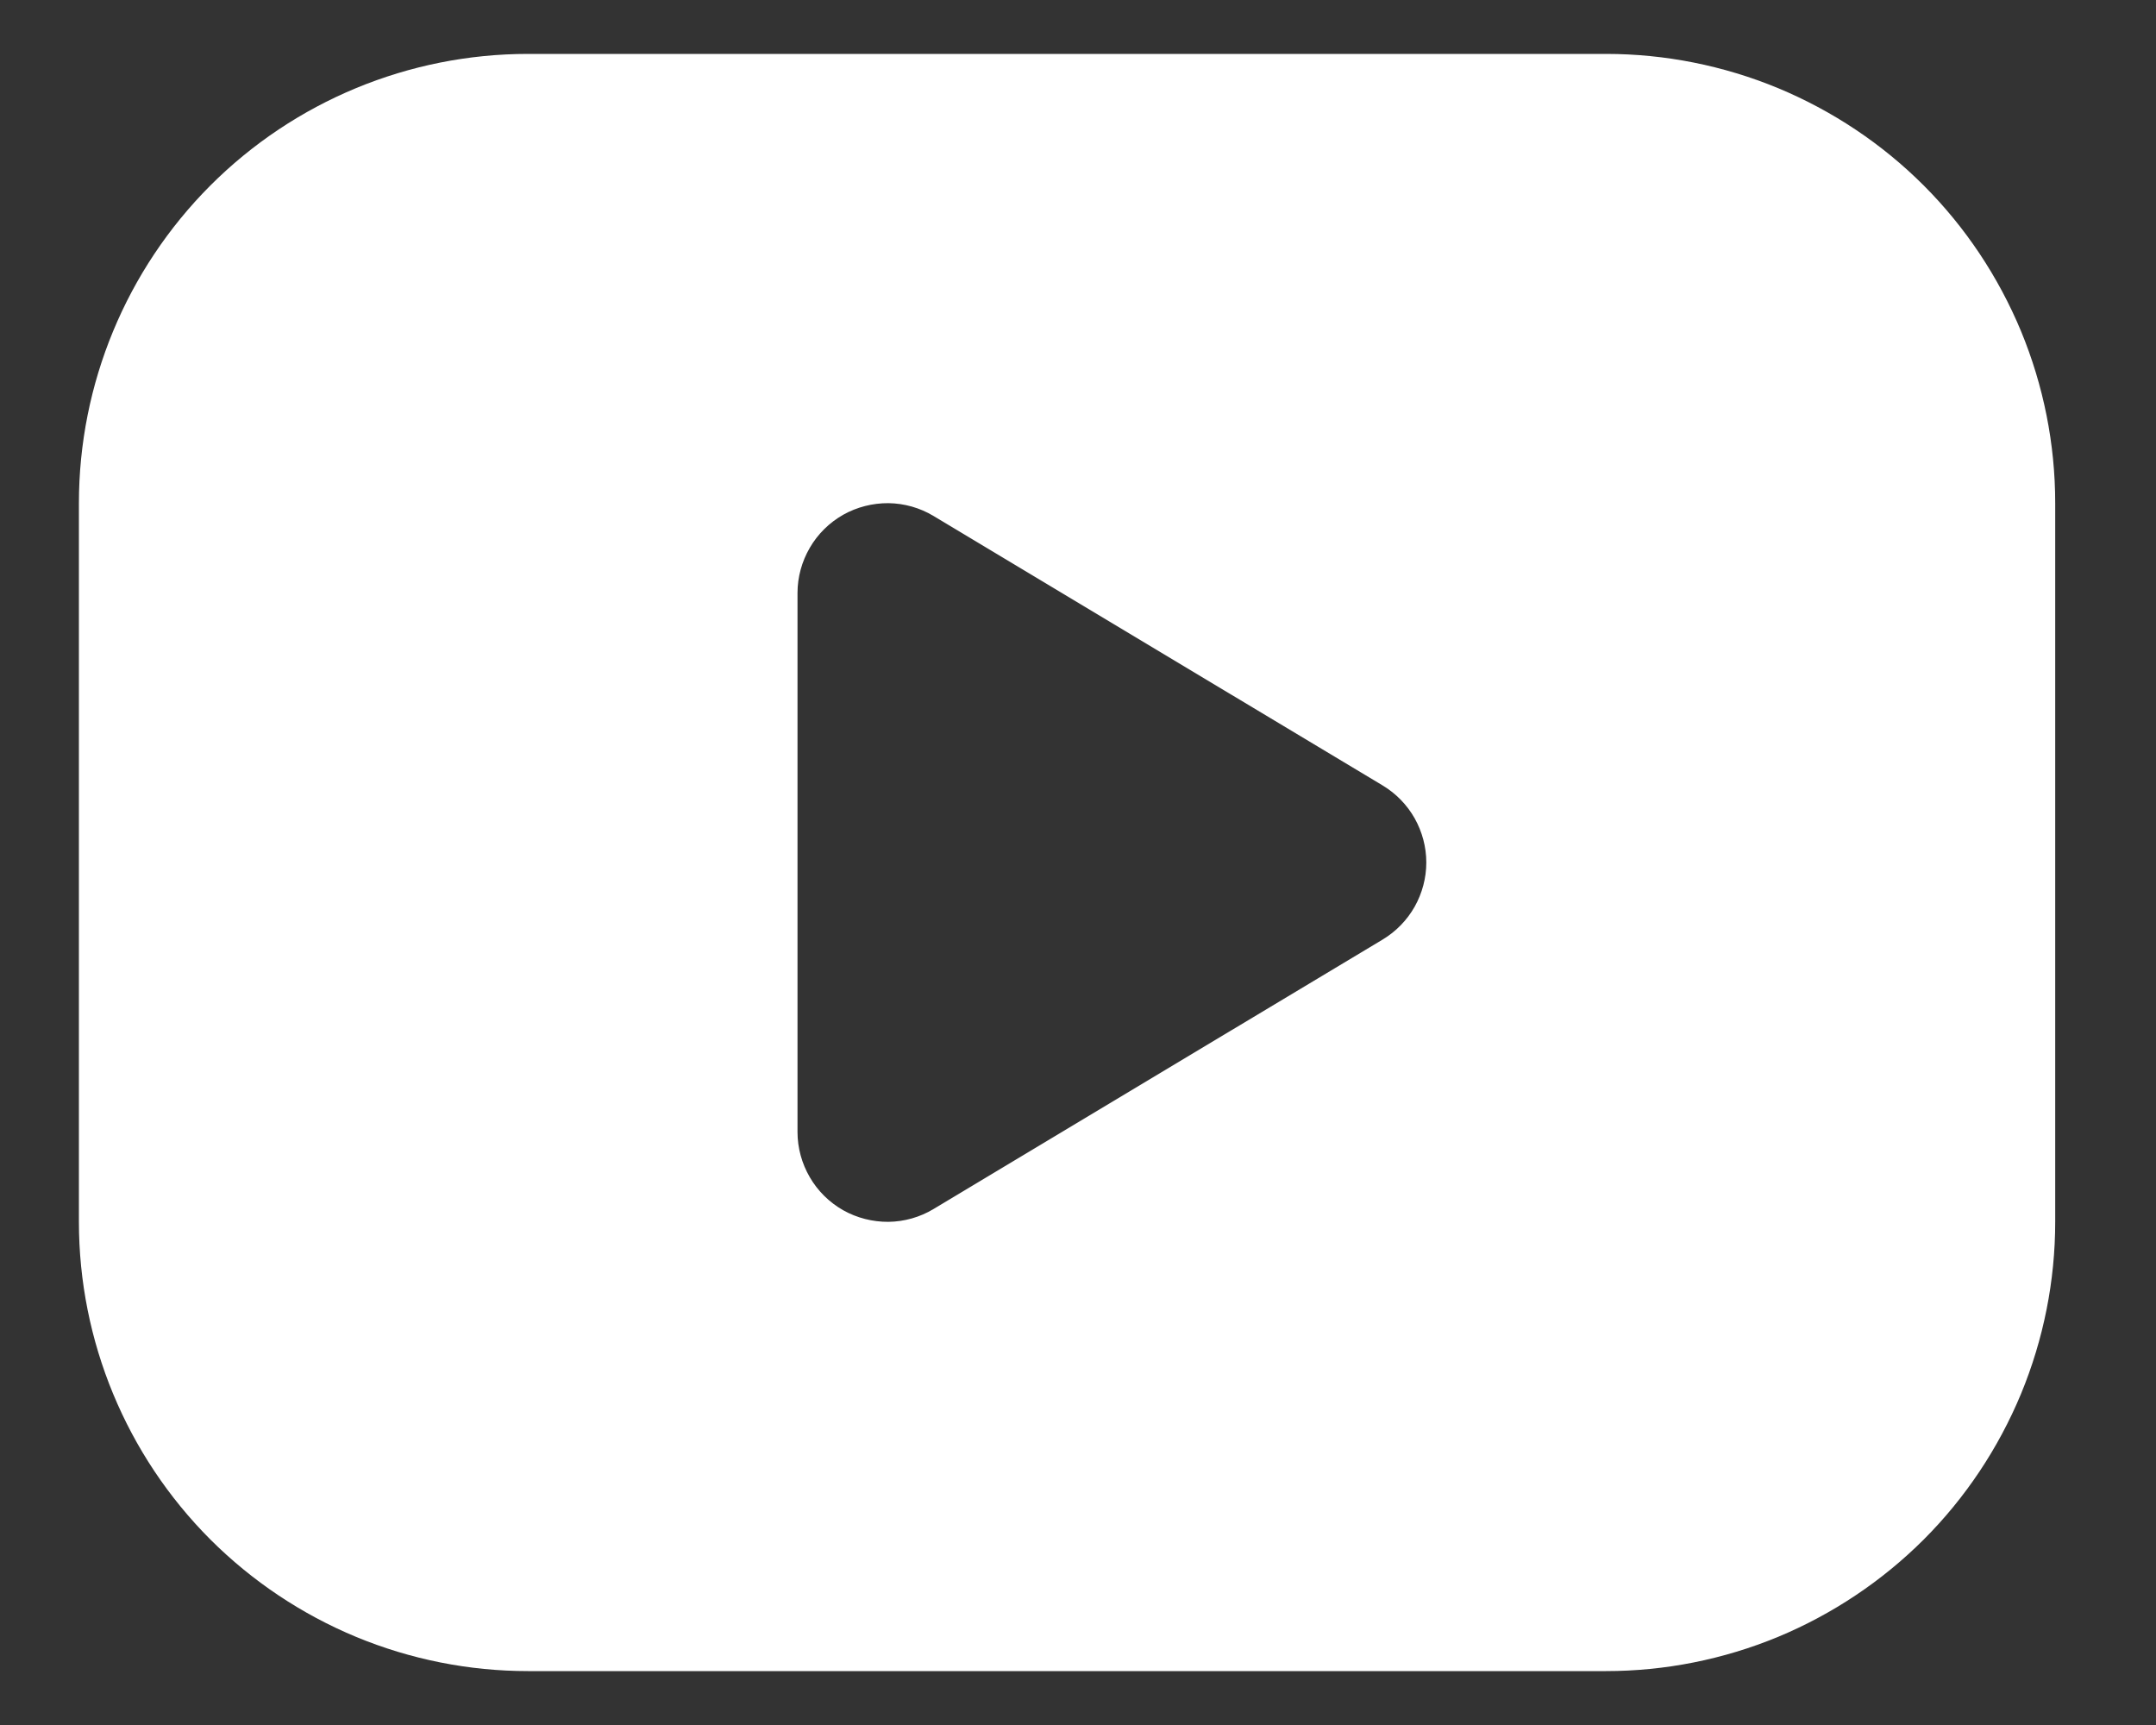 <svg width="20" height="16" viewBox="0 0 20 16" fill="none" xmlns="http://www.w3.org/2000/svg">
<rect x="0" y="0" width="20" height="16" fill="#333333" stroke="none"/>
<path d="M14.898 0.5C15.445 0.5 15.987 0.608 16.493 0.817C16.998 1.027 17.458 1.333 17.845 1.72C18.232 2.107 18.538 2.567 18.748 3.072C18.957 3.578 19.065 4.119 19.065 4.667V11.333C19.065 11.88 18.957 12.422 18.748 12.928C18.538 13.433 18.232 13.893 17.845 14.28C17.458 14.666 16.998 14.973 16.493 15.183C15.987 15.392 15.445 15.5 14.898 15.5H4.898C4.351 15.5 3.809 15.392 3.304 15.183C2.798 14.973 2.339 14.666 1.952 14.28C1.171 13.498 0.732 12.438 0.732 11.333V4.667C0.732 3.562 1.171 2.502 1.952 1.72C2.733 0.939 3.793 0.5 4.898 0.5H14.898ZM7.398 5.5V10.5C7.398 10.647 7.438 10.792 7.512 10.919C7.586 11.047 7.693 11.152 7.821 11.225C7.949 11.297 8.095 11.334 8.242 11.333C8.389 11.331 8.534 11.29 8.66 11.214L12.827 8.714C12.95 8.64 13.052 8.535 13.123 8.41C13.193 8.285 13.231 8.144 13.231 8C13.231 7.856 13.193 7.715 13.123 7.59C13.052 7.465 12.95 7.36 12.827 7.286L8.66 4.786C8.534 4.71 8.389 4.669 8.242 4.667C8.095 4.666 7.949 4.703 7.821 4.775C7.693 4.848 7.586 4.953 7.512 5.081C7.438 5.208 7.398 5.353 7.398 5.5Z" fill="white"/>
</svg>
